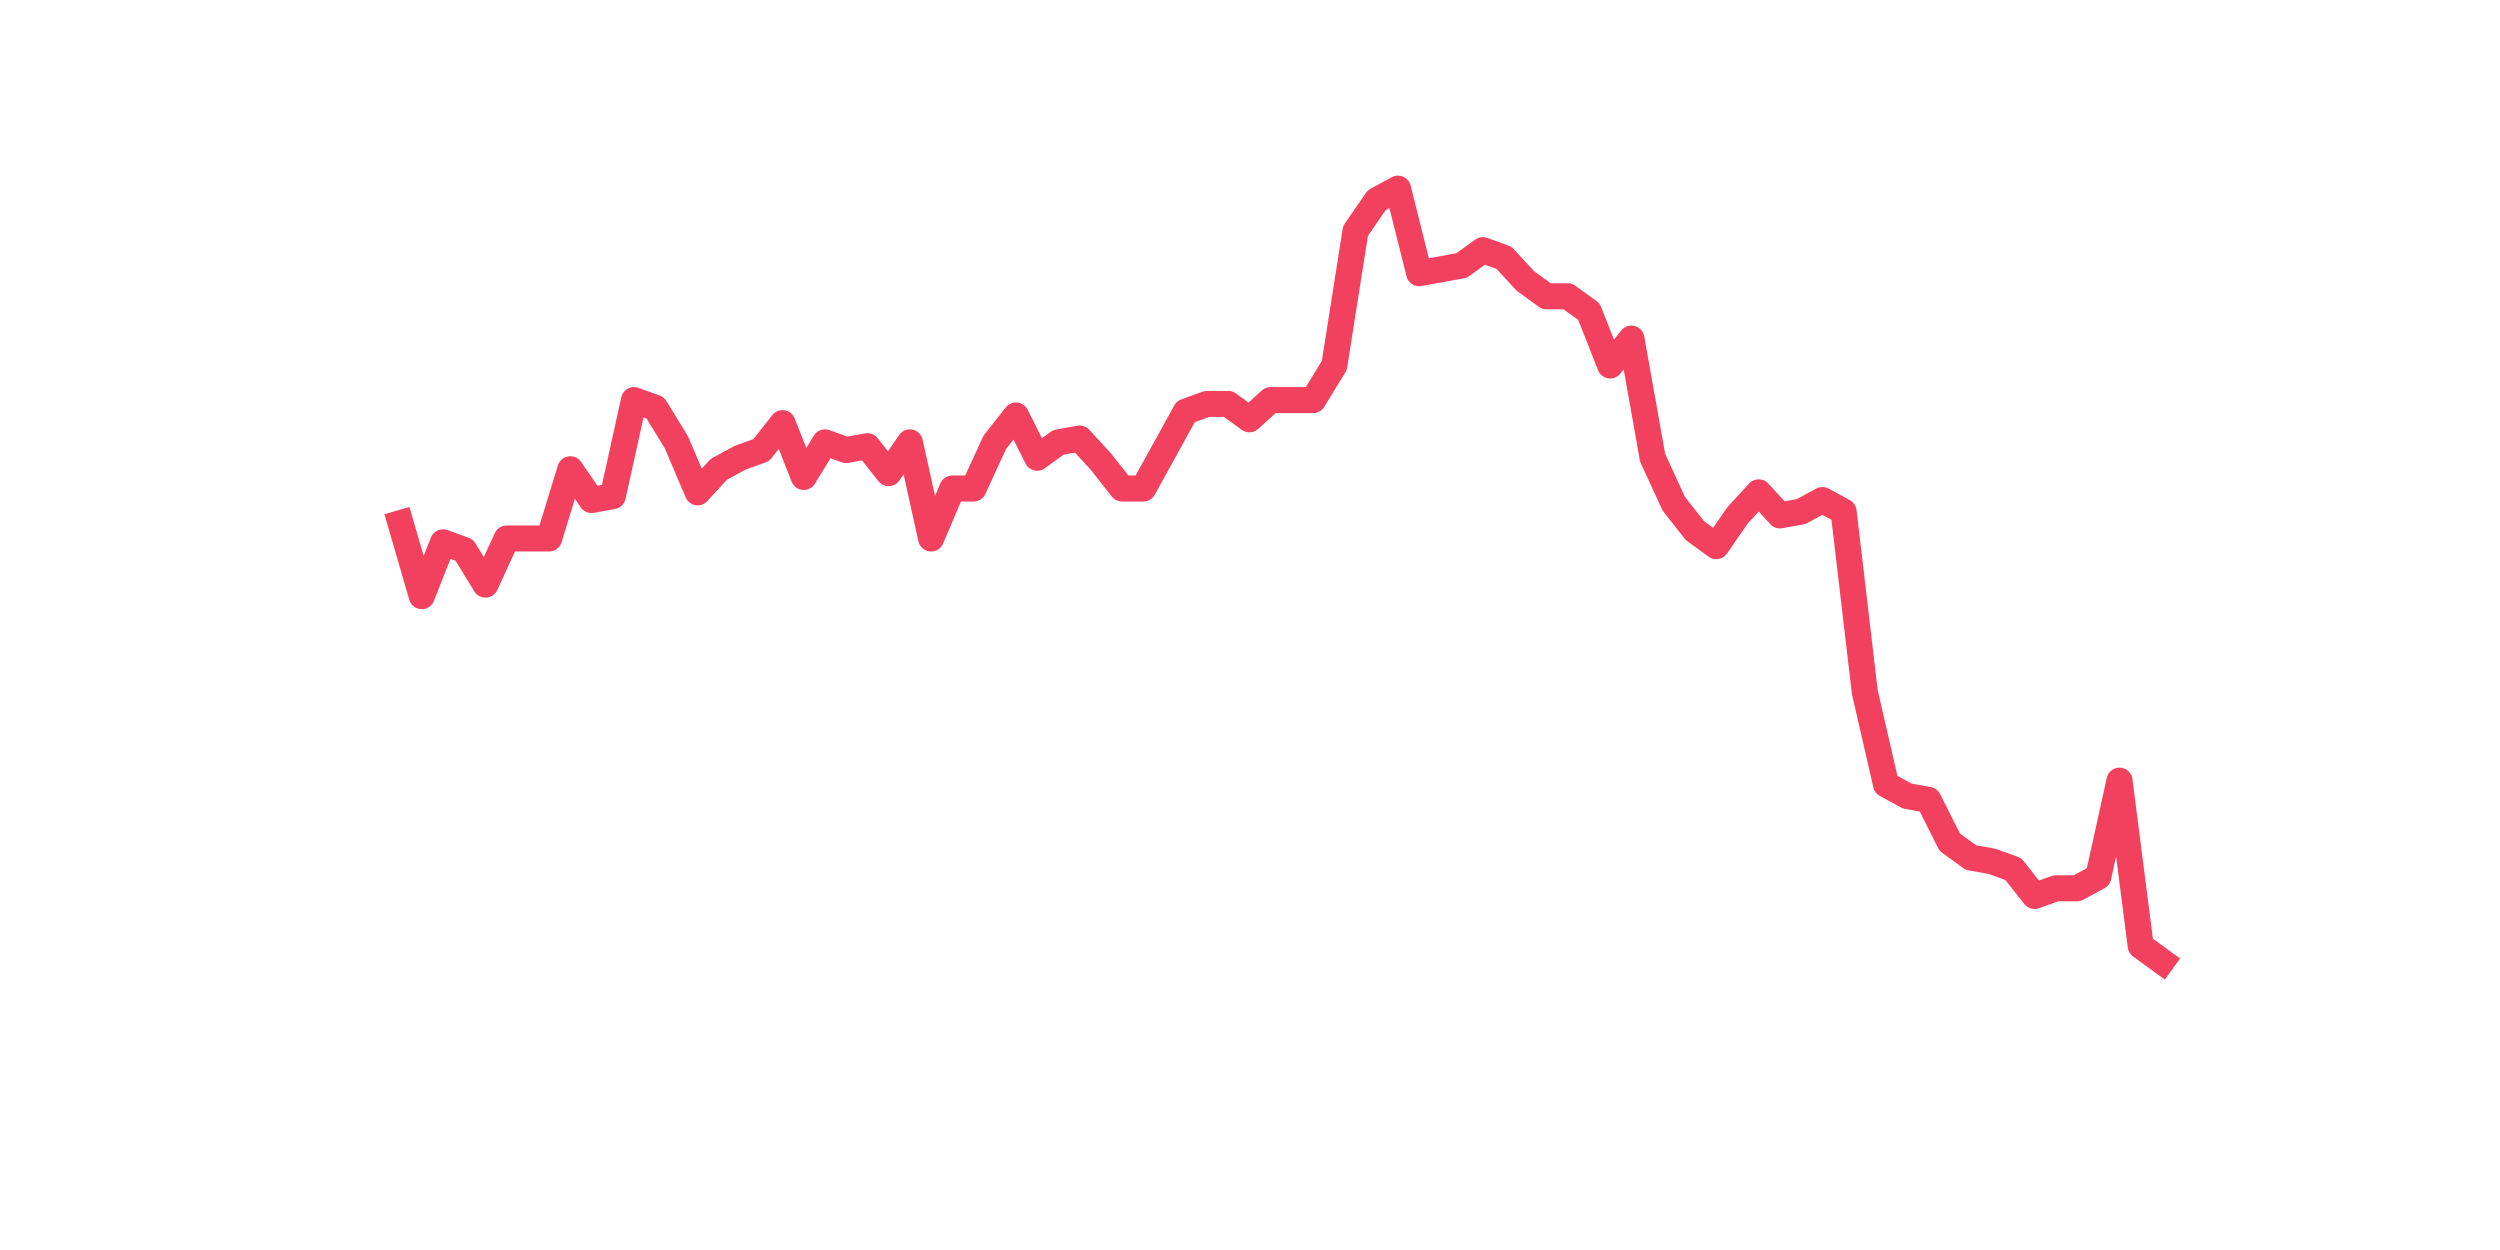 <?xml version="1.0" encoding="utf-8" standalone="no"?>
<!DOCTYPE svg PUBLIC "-//W3C//DTD SVG 1.1//EN"
  "http://www.w3.org/Graphics/SVG/1.1/DTD/svg11.dtd">
<svg xmlns:xlink="http://www.w3.org/1999/xlink" width="144pt" height="72pt" viewBox="0 0 144 72" xmlns="http://www.w3.org/2000/svg" version="1.1">
 <defs>
  <style type="text/css">*{stroke-linejoin: round; stroke-linecap: butt}</style>
 </defs>
 <g id="figure_1">
  <g id="patch_1">
   <path d="M 0 72 
L 144 72 
L 144 0 
L 0 0 
z
" style="fill: #ffffff"/>
  </g>
  <g id="axes_1">
   <g id="line2d_1">
    <path d="M 23.073 30.131 
L 24.295 34.338 
L 25.517 31.238 
L 26.74 31.681 
L 27.962 33.674 
L 29.184 31.016 
L 30.407 31.016 
L 31.629 31.016 
L 32.851 27.03 
L 34.074 28.802 
L 35.296 28.581 
L 36.519 23.045 
L 37.741 23.487 
L 38.963 25.48 
L 40.186 28.359 
L 41.408 27.03 
L 42.63 26.366 
L 43.853 25.923 
L 45.075 24.373 
L 46.297 27.473 
L 47.52 25.48 
L 48.742 25.923 
L 49.964 25.702 
L 51.187 27.252 
L 52.409 25.48 
L 53.631 31.016 
L 54.854 28.138 
L 56.076 28.138 
L 57.298 25.48 
L 58.521 23.93 
L 59.743 26.366 
L 60.965 25.48 
L 62.188 25.259 
L 63.41 26.588 
L 64.632 28.138 
L 65.855 28.138 
L 67.077 25.923 
L 68.299 23.709 
L 69.522 23.266 
L 70.744 23.266 
L 71.966 24.152 
L 73.189 23.045 
L 74.411 23.045 
L 75.634 23.045 
L 76.856 21.052 
L 78.078 13.301 
L 79.301 11.53 
L 80.523 10.865 
L 81.745 15.737 
L 82.968 15.516 
L 84.19 15.294 
L 85.412 14.408 
L 86.635 14.851 
L 87.857 16.18 
L 89.079 17.066 
L 90.302 17.066 
L 91.524 17.951 
L 92.746 21.052 
L 93.969 19.502 
L 95.191 26.366 
L 96.413 29.023 
L 97.636 30.573 
L 98.858 31.459 
L 100.08 29.688 
L 101.303 28.359 
L 102.525 29.688 
L 103.747 29.466 
L 104.97 28.802 
L 106.192 29.466 
L 107.414 39.874 
L 108.637 45.188 
L 109.859 45.853 
L 111.081 46.074 
L 112.304 48.51 
L 113.526 49.396 
L 114.749 49.617 
L 115.971 50.06 
L 117.193 51.61 
L 118.416 51.167 
L 119.638 51.167 
L 120.86 50.503 
L 122.083 44.967 
L 123.305 54.489 
L 124.527 55.375 
" clip-path="url(#pbe3d93efbd)" style="fill: none; stroke: #f1415e; stroke-width: 1.5; stroke-linecap: square"/>
   </g>
  </g>
 </g>
 <defs>
  <clipPath id="pbe3d93efbd">
   <rect x="18" y="8.64" width="111.6" height="48.96"/>
  </clipPath>
 </defs>
</svg>
